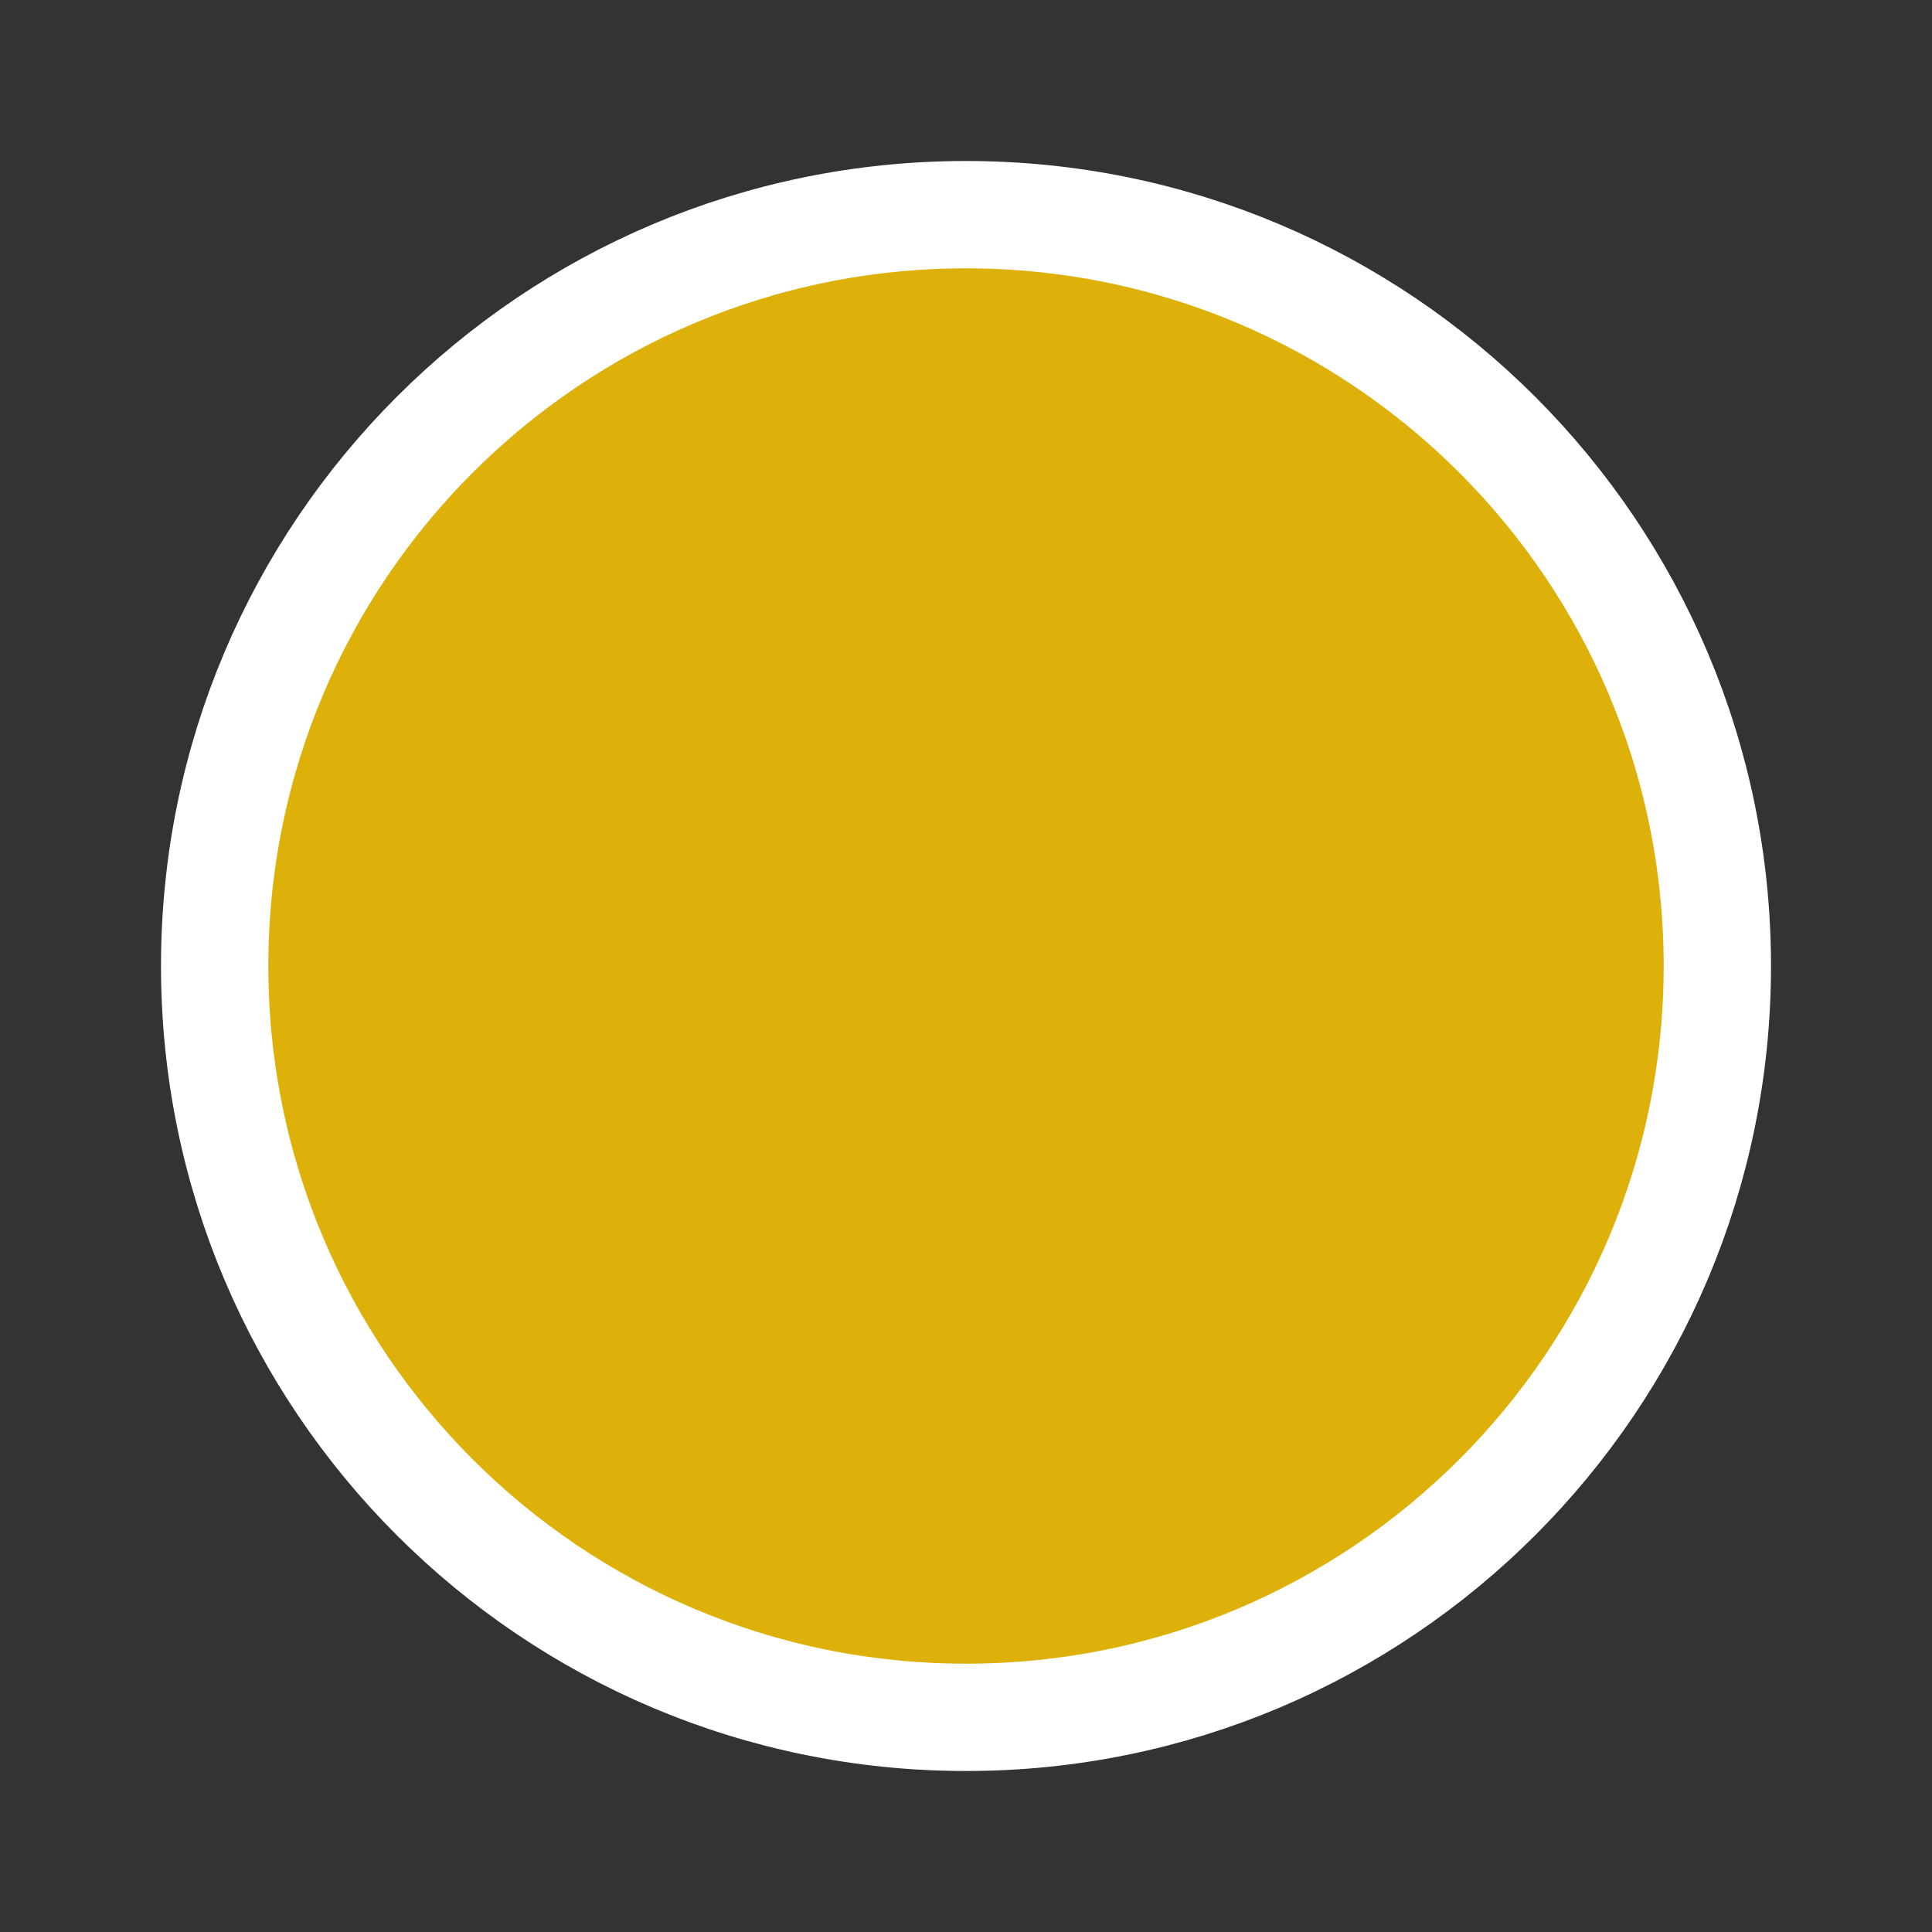 <?xml version="1.0" standalone="no"?>
<!-- Generator: Adobe Fireworks 10, Export SVG Extension by Aaron Beall (http://fireworks.abeall.com) . Version: 0.6.1  -->
<!DOCTYPE svg PUBLIC "-//W3C//DTD SVG 1.1//EN" "http://www.w3.org/Graphics/SVG/1.1/DTD/svg11.dtd">
<svg id="Untitled-Page%201" viewBox="0 0 18 18" style="background-color:#ffffff00" version="1.1"
	xmlns="http://www.w3.org/2000/svg" xmlns:xlink="http://www.w3.org/1999/xlink" xml:space="preserve"
	x="0px" y="0px" width="18px" height="18px"
>
	<rect x="0" y="0" width="18" height="18" fill="#333333" stroke="none"/>
	<g id="Layer%201">
		<path id="Ellipse" d="M 2 9 C 2 5.134 5.134 2 9 2 C 12.866 2 16 5.134 16 9 C 16 12.866 12.866 16 9 16 C 5.134 16 2 12.866 2 9 Z" stroke="#ffffff" stroke-width="1" fill="#ddb10a"/>
	</g>
</svg>